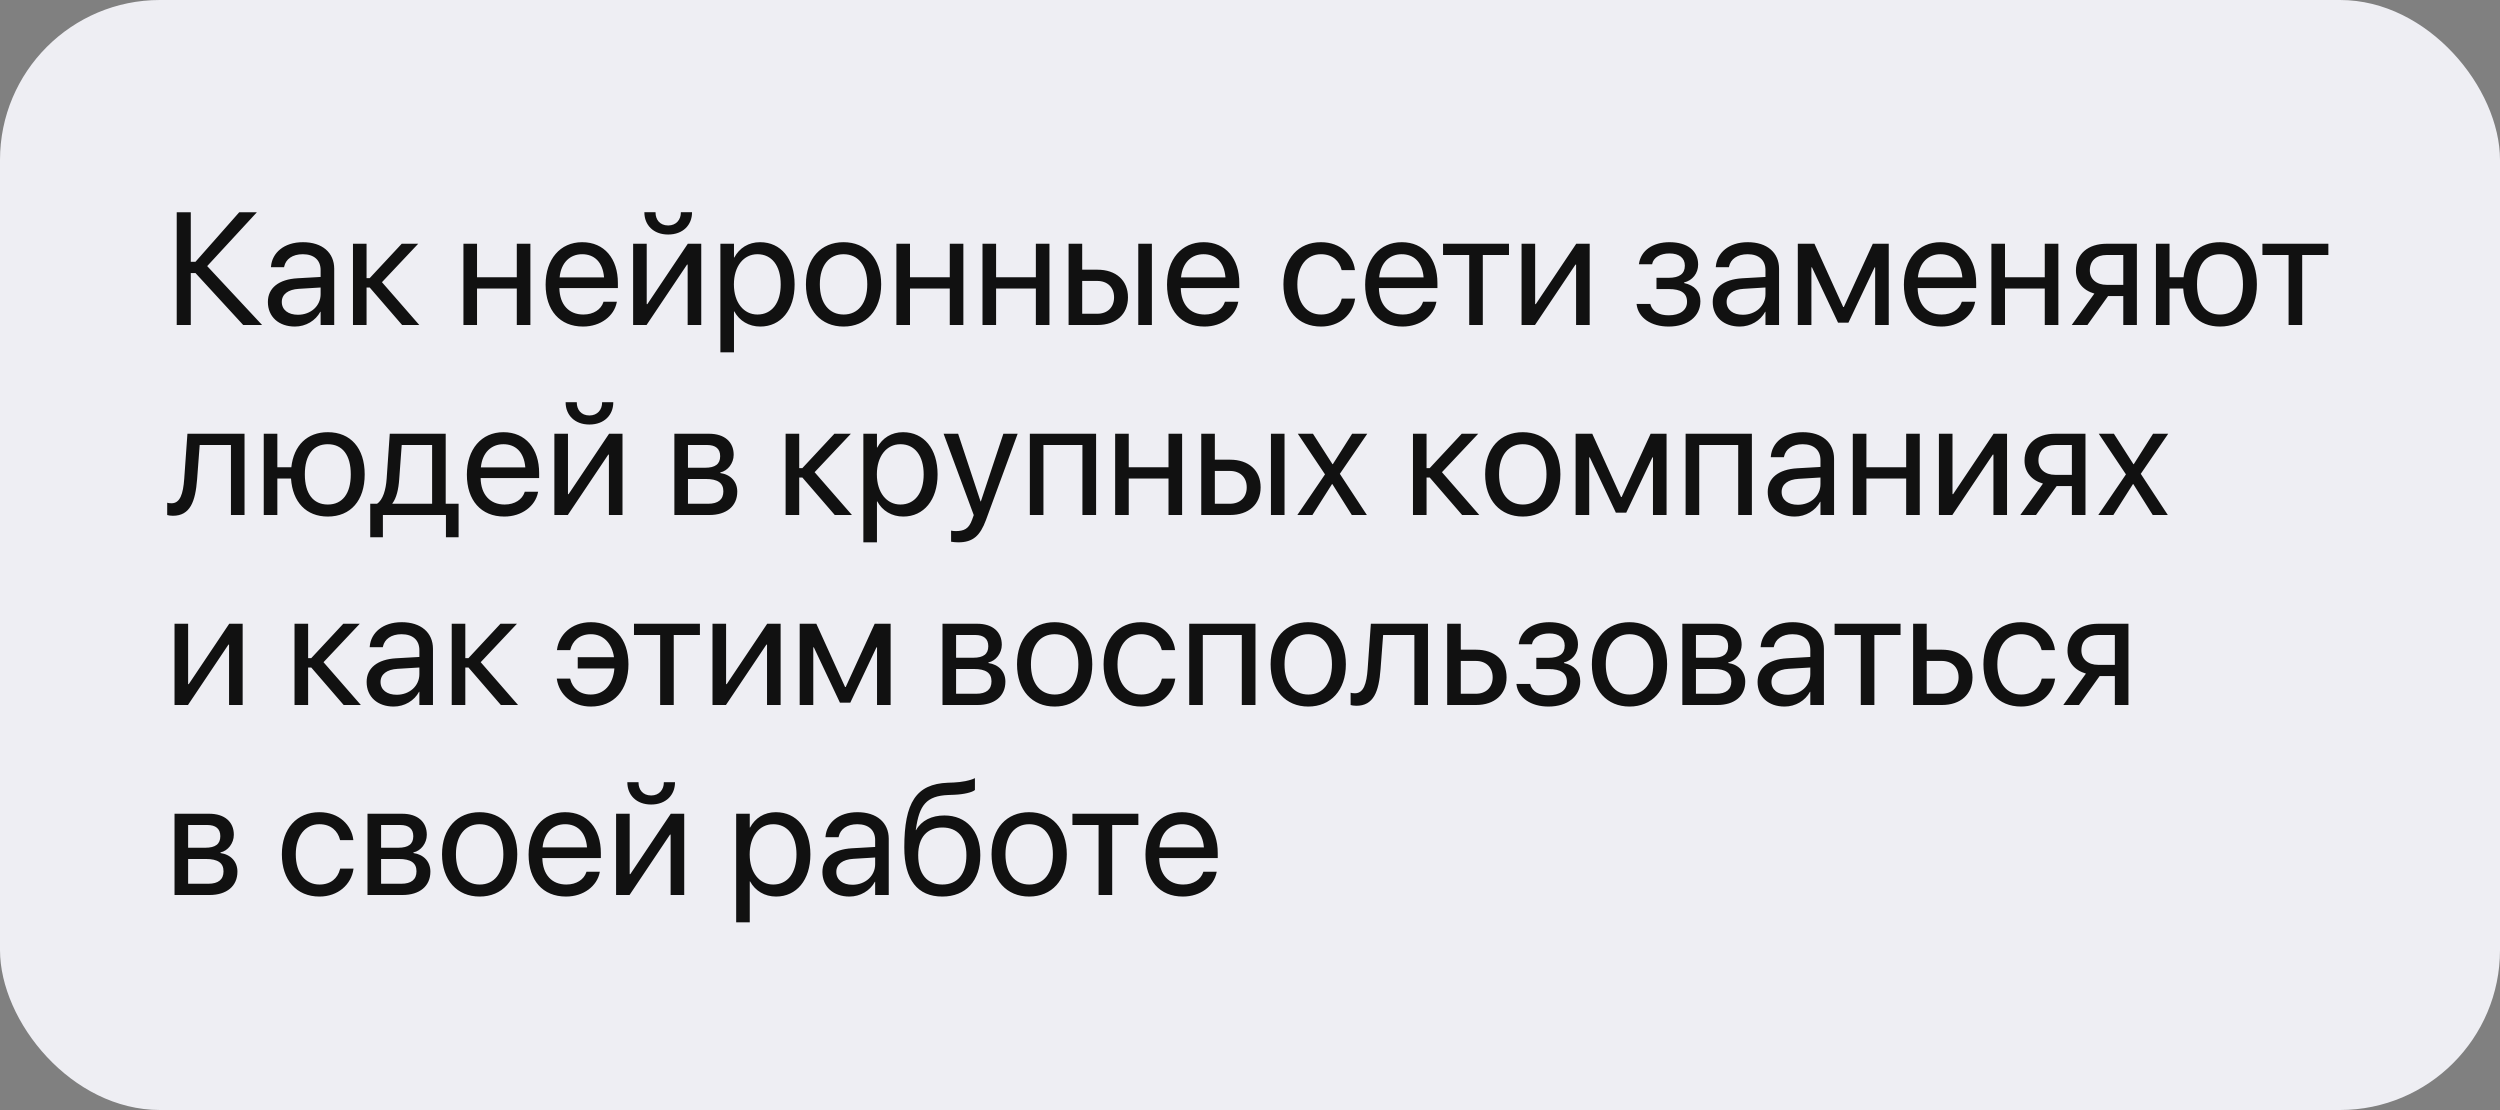 <?xml version="1.0" encoding="UTF-8"?> <svg xmlns="http://www.w3.org/2000/svg" width="500" height="222" viewBox="0 0 500 222" fill="none"><rect x="0" y="0" width="500" height="222" fill="#808080" stroke="none"/> <rect width="500" height="222" rx="32" fill="#EEEEF3"></rect> <path d="M38.156 65V54.609H39.094L48.641 65H52.422L41.438 53.219L51.375 42.453H47.844L39.094 52.359H38.156V42.453H35.344V65H38.156ZM58.984 65.312C61.156 65.312 63.109 64.141 64.062 62.359H64.125V65H66.844V53.766C66.844 50.516 64.438 48.438 60.594 48.438C56.766 48.438 54.438 50.594 54.203 53.266L54.188 53.438H56.812L56.844 53.297C57.156 51.844 58.469 50.844 60.562 50.844C62.828 50.844 64.125 52.047 64.125 54.031V55.391L59.469 55.656C55.734 55.875 53.578 57.609 53.578 60.375V60.406C53.578 63.359 55.75 65.312 58.984 65.312ZM56.359 60.406V60.375C56.359 58.859 57.609 57.891 59.781 57.766L64.125 57.5V58.828C64.125 61.188 62.156 62.953 59.594 62.953C57.641 62.953 56.359 61.969 56.359 60.406ZM73.938 57.5L80.422 65H83.859L76.391 56.438L83.641 48.75H80.344L73.938 55.625H73.312V48.75H70.594V65H73.312V57.5H73.938ZM103.359 65H106.078V48.75H103.359V55.453H95.406V48.75H92.688V65H95.406V57.703H103.359V65ZM116.609 65.312C120.156 65.312 122.812 63.188 123.344 60.5L123.375 60.344H120.703L120.656 60.484C120.188 61.875 118.734 62.906 116.672 62.906C113.781 62.906 111.938 60.953 111.875 57.609H123.578V56.609C123.578 51.734 120.875 48.438 116.438 48.438C112 48.438 109.125 51.891 109.125 56.922V56.938C109.125 62.047 111.938 65.312 116.609 65.312ZM116.422 50.844C118.797 50.844 120.547 52.328 120.812 55.484H111.922C112.219 52.453 114.062 50.844 116.422 50.844ZM133.625 46.906C136.641 46.906 138.406 44.953 138.406 42.484V42.438H136.172V42.516C136.172 43.906 135.266 45.094 133.641 45.094C131.953 45.094 131.109 43.906 131.109 42.516V42.438H128.875V42.484C128.875 44.953 130.641 46.906 133.625 46.906ZM126.625 65H129.312L137.406 52.922H137.531V65H140.25V48.75H137.562L129.469 60.828H129.344V48.75H126.625V65ZM144.078 70.469H146.797V62.281H146.859C147.875 64.156 149.766 65.312 152.062 65.312C156.141 65.312 158.922 62.016 158.922 56.891V56.875C158.922 51.75 156.172 48.438 152.016 48.438C149.688 48.438 147.875 49.609 146.859 51.5H146.797V48.75H144.078V70.469ZM151.484 62.906C148.75 62.906 146.781 60.516 146.781 56.891V56.875C146.781 53.234 148.734 50.844 151.484 50.844C154.359 50.844 156.141 53.141 156.141 56.875V56.891C156.141 60.594 154.359 62.906 151.484 62.906ZM168.719 65.312C173.203 65.312 176.234 62.062 176.234 56.875V56.844C176.234 51.656 173.188 48.438 168.703 48.438C164.219 48.438 161.188 51.672 161.188 56.844V56.875C161.188 62.047 164.203 65.312 168.719 65.312ZM168.734 62.906C165.859 62.906 163.969 60.703 163.969 56.875V56.844C163.969 53.047 165.875 50.844 168.703 50.844C171.578 50.844 173.453 53.031 173.453 56.844V56.875C173.453 60.688 171.594 62.906 168.734 62.906ZM189.953 65H192.672V48.75H189.953V55.453H182V48.75H179.281V65H182V57.703H189.953V65ZM207.172 65H209.891V48.75H207.172V55.453H199.219V48.75H196.5V65H199.219V57.703H207.172V65ZM213.719 65H219.484C223.203 65 225.594 62.859 225.594 59.484V59.453C225.594 56.078 223.203 53.938 219.484 53.938H216.438V48.75H213.719V65ZM227.656 65H230.375V48.75H227.656V65ZM219.438 56.188C221.5 56.188 222.812 57.469 222.812 59.453V59.484C222.812 61.453 221.516 62.75 219.438 62.75H216.438V56.188H219.438ZM240.891 65.312C244.438 65.312 247.094 63.188 247.625 60.5L247.656 60.344H244.984L244.938 60.484C244.469 61.875 243.016 62.906 240.953 62.906C238.062 62.906 236.219 60.953 236.156 57.609H247.859V56.609C247.859 51.734 245.156 48.438 240.719 48.438C236.281 48.438 233.406 51.891 233.406 56.922V56.938C233.406 62.047 236.219 65.312 240.891 65.312ZM240.703 50.844C243.078 50.844 244.828 52.328 245.094 55.484H236.203C236.5 52.453 238.344 50.844 240.703 50.844ZM264.219 65.312C267.891 65.312 270.562 62.922 271 59.828L271.016 59.719H268.344L268.312 59.844C267.859 61.656 266.438 62.906 264.219 62.906C261.406 62.906 259.469 60.672 259.469 56.891V56.875C259.469 53.188 261.359 50.844 264.188 50.844C266.578 50.844 267.891 52.281 268.297 53.906L268.328 54.031H270.984L270.969 53.906C270.625 51.125 268.234 48.438 264.188 48.438C259.672 48.438 256.688 51.719 256.688 56.844V56.859C256.688 62.031 259.609 65.312 264.219 65.312ZM280.516 65.312C284.062 65.312 286.719 63.188 287.25 60.5L287.281 60.344H284.609L284.562 60.484C284.094 61.875 282.641 62.906 280.578 62.906C277.688 62.906 275.844 60.953 275.781 57.609H287.484V56.609C287.484 51.734 284.781 48.438 280.344 48.438C275.906 48.438 273.031 51.891 273.031 56.922V56.938C273.031 62.047 275.844 65.312 280.516 65.312ZM280.328 50.844C282.703 50.844 284.453 52.328 284.719 55.484H275.828C276.125 52.453 277.969 50.844 280.328 50.844ZM301.797 48.75H288.609V51H293.844V65H296.562V51H301.797V48.75ZM304.312 65H307L315.094 52.922H315.219V65H317.938V48.75H315.25L307.156 60.828H307.031V48.75H304.312V65ZM333.734 65.312C337.531 65.312 340.078 63.281 340.078 60.266V60.234C340.078 58.359 338.922 57.062 336.828 56.609V56.484C338.484 56.109 339.625 54.656 339.625 52.922V52.891C339.625 50.141 337.453 48.438 333.906 48.438C330.531 48.438 328.172 50.125 327.797 52.75L327.781 52.859H330.422L330.438 52.781C330.688 51.516 332.047 50.688 333.906 50.688C335.828 50.688 336.969 51.594 336.969 53.109V53.141C336.969 54.75 335.891 55.562 333.734 55.562H331.297V57.812H333.734C336.219 57.812 337.406 58.625 337.406 60.359V60.391C337.406 62.031 335.984 63.062 333.734 63.062C331.797 63.062 330.5 62.297 330.109 60.938L330.062 60.781H327.312L327.328 60.906C327.656 63.562 330.203 65.312 333.734 65.312ZM347.953 65.312C350.125 65.312 352.078 64.141 353.031 62.359H353.094V65H355.812V53.766C355.812 50.516 353.406 48.438 349.562 48.438C345.734 48.438 343.406 50.594 343.172 53.266L343.156 53.438H345.781L345.812 53.297C346.125 51.844 347.438 50.844 349.531 50.844C351.797 50.844 353.094 52.047 353.094 54.031V55.391L348.438 55.656C344.703 55.875 342.547 57.609 342.547 60.375V60.406C342.547 63.359 344.719 65.312 347.953 65.312ZM345.328 60.406V60.375C345.328 58.859 346.578 57.891 348.75 57.766L353.094 57.5V58.828C353.094 61.188 351.125 62.953 348.562 62.953C346.609 62.953 345.328 61.969 345.328 60.406ZM362.281 65V53.469H362.391L367.609 64.531H369.688L374.922 53.469H375.031V65H377.75V48.75H374.562L368.766 61.406H368.641L362.891 48.75H359.562V65H362.281ZM388.266 65.312C391.812 65.312 394.469 63.188 395 60.5L395.031 60.344H392.359L392.312 60.484C391.844 61.875 390.391 62.906 388.328 62.906C385.438 62.906 383.594 60.953 383.531 57.609H395.234V56.609C395.234 51.734 392.531 48.438 388.094 48.438C383.656 48.438 380.781 51.891 380.781 56.922V56.938C380.781 62.047 383.594 65.312 388.266 65.312ZM388.078 50.844C390.453 50.844 392.203 52.328 392.469 55.484H383.578C383.875 52.453 385.719 50.844 388.078 50.844ZM408.953 65H411.672V48.75H408.953V55.453H401V48.75H398.281V65H401V57.703H408.953V65ZM424.656 65H427.375V48.75H421.328C417.594 48.75 415.188 50.797 415.188 54.125V54.156C415.188 56.375 416.578 58.062 418.875 58.719L414.344 65H417.484L421.609 59.219H424.656V65ZM421.344 56.969C419.25 56.969 417.969 55.781 417.969 54.109V54.078C417.969 52.141 419.234 51 421.344 51H424.656V56.969H421.344ZM431.188 65H433.906V57.703H436.641C436.953 62.438 439.688 65.312 444 65.312C448.562 65.312 451.375 62.109 451.375 56.891V56.859C451.375 51.625 448.562 48.438 444 48.438C439.875 48.438 437.188 51.062 436.703 55.453H433.906V48.75H431.188V65ZM444 62.906C441.062 62.906 439.406 60.703 439.406 56.891V56.859C439.406 53.031 441.062 50.844 444 50.844C446.938 50.844 448.594 53.031 448.594 56.859V56.891C448.594 60.703 446.938 62.906 444 62.906ZM465.672 48.75H452.484V51H457.719V65H460.438V51H465.672V48.75ZM39.422 95.844L39.938 89H46.188V103H48.906V86.75H37.484L36.844 95.781C36.625 98.766 36.031 100.656 34.297 100.656C33.875 100.656 33.578 100.594 33.438 100.547V103C33.656 103.078 34.062 103.156 34.578 103.156C38.031 103.156 39.078 100.328 39.422 95.844ZM52.75 103H55.469V95.703H58.203C58.516 100.438 61.25 103.312 65.562 103.312C70.125 103.312 72.938 100.109 72.938 94.891V94.859C72.938 89.625 70.125 86.438 65.562 86.438C61.438 86.438 58.75 89.062 58.266 93.453H55.469V86.75H52.75V103ZM65.562 100.906C62.625 100.906 60.969 98.703 60.969 94.891V94.859C60.969 91.031 62.625 88.844 65.562 88.844C68.5 88.844 70.156 91.031 70.156 94.859V94.891C70.156 98.703 68.5 100.906 65.562 100.906ZM76.578 107.453V103H89.188V107.453H91.719V100.75H89.141V86.75H77.953L77.328 95.766C77.172 97.953 76.594 99.969 75.406 100.75H74.047V107.453H76.578ZM86.422 100.75H78.469V100.688C79.281 99.641 79.703 97.875 79.844 95.828L80.344 89H86.422V100.75ZM100.859 103.312C104.406 103.312 107.062 101.188 107.594 98.5L107.625 98.344H104.953L104.906 98.484C104.438 99.875 102.984 100.906 100.922 100.906C98.031 100.906 96.188 98.953 96.125 95.609H107.828V94.609C107.828 89.734 105.125 86.438 100.688 86.438C96.25 86.438 93.375 89.891 93.375 94.922V94.938C93.375 100.047 96.188 103.312 100.859 103.312ZM100.672 88.844C103.047 88.844 104.797 90.328 105.062 93.484H96.172C96.469 90.453 98.312 88.844 100.672 88.844ZM117.875 84.906C120.891 84.906 122.656 82.953 122.656 80.484V80.438H120.422V80.516C120.422 81.906 119.516 83.094 117.891 83.094C116.203 83.094 115.359 81.906 115.359 80.516V80.438H113.125V80.484C113.125 82.953 114.891 84.906 117.875 84.906ZM110.875 103H113.562L121.656 90.922H121.781V103H124.5V86.75H121.812L113.719 98.828H113.594V86.75H110.875V103ZM134.875 103H141.875C145.328 103 147.453 101.203 147.453 98.344V98.312C147.453 96.328 146.109 94.891 144.062 94.609V94.484C145.562 94.172 146.734 92.641 146.734 90.969V90.938C146.734 88.359 144.875 86.75 141.828 86.75H134.875V103ZM137.594 93.547V89H141.422C143.125 89 144.031 89.766 144.031 91.219V91.25C144.031 92.812 143.062 93.547 141.016 93.547H137.594ZM137.594 100.75V95.797H141.156C143.531 95.797 144.672 96.578 144.672 98.25V98.281C144.672 99.906 143.609 100.75 141.641 100.75H137.594ZM160.469 95.5L166.953 103H170.391L162.922 94.438L170.172 86.75H166.875L160.469 93.625H159.844V86.75H157.125V103H159.844V95.5H160.469ZM172.672 108.469H175.391V100.281H175.453C176.469 102.156 178.359 103.312 180.656 103.312C184.734 103.312 187.516 100.016 187.516 94.891V94.875C187.516 89.75 184.766 86.438 180.609 86.438C178.281 86.438 176.469 87.609 175.453 89.5H175.391V86.75H172.672V108.469ZM180.078 100.906C177.344 100.906 175.375 98.516 175.375 94.891V94.875C175.375 91.234 177.328 88.844 180.078 88.844C182.953 88.844 184.734 91.141 184.734 94.875V94.891C184.734 98.594 182.953 100.906 180.078 100.906ZM191.672 108.469C194.609 108.469 196.031 107.125 197.188 104.016L203.531 86.75H200.672L196.172 100.281H196.109L191.625 86.75H188.719L194.75 103.016L194.422 103.938C193.766 105.781 192.812 106.219 191.094 106.219C190.766 106.219 190.453 106.172 190.219 106.125V108.344C190.562 108.406 191.141 108.469 191.672 108.469ZM205.969 103H208.688V89H216.484V103H219.219V86.75H205.969V103ZM233.703 103H236.422V86.75H233.703V93.453H225.75V86.75H223.031V103H225.75V95.703H233.703V103ZM240.25 103H246.016C249.734 103 252.125 100.859 252.125 97.484V97.453C252.125 94.078 249.734 91.938 246.016 91.938H242.969V86.75H240.25V103ZM254.188 103H256.906V86.75H254.188V103ZM245.969 94.188C248.031 94.188 249.344 95.469 249.344 97.453V97.484C249.344 99.453 248.047 100.75 245.969 100.75H242.969V94.188H245.969ZM259.469 103H262.484L266.406 96.812H266.469L270.359 103H273.375L267.969 94.766L273.453 86.75H270.422L266.562 92.844H266.5L262.594 86.75H259.562L265 94.875L259.469 103ZM285.938 95.5L292.422 103H295.859L288.391 94.438L295.641 86.75H292.344L285.938 93.625H285.312V86.75H282.594V103H285.312V95.5H285.938ZM304.562 103.312C309.047 103.312 312.078 100.062 312.078 94.875V94.844C312.078 89.656 309.031 86.438 304.547 86.438C300.062 86.438 297.031 89.672 297.031 94.844V94.875C297.031 100.047 300.047 103.312 304.562 103.312ZM304.578 100.906C301.703 100.906 299.812 98.703 299.812 94.875V94.844C299.812 91.047 301.719 88.844 304.547 88.844C307.422 88.844 309.297 91.031 309.297 94.844V94.875C309.297 98.688 307.438 100.906 304.578 100.906ZM317.844 103V91.469H317.953L323.172 102.531H325.25L330.484 91.469H330.594V103H333.312V86.75H330.125L324.328 99.406H324.203L318.453 86.75H315.125V103H317.844ZM337.125 103H339.844V89H347.641V103H350.375V86.75H337.125V103ZM358.953 103.312C361.125 103.312 363.078 102.141 364.031 100.359H364.094V103H366.812V91.766C366.812 88.516 364.406 86.438 360.562 86.438C356.734 86.438 354.406 88.594 354.172 91.266L354.156 91.438H356.781L356.812 91.297C357.125 89.844 358.438 88.844 360.531 88.844C362.797 88.844 364.094 90.047 364.094 92.031V93.391L359.438 93.656C355.703 93.875 353.547 95.609 353.547 98.375V98.406C353.547 101.359 355.719 103.312 358.953 103.312ZM356.328 98.406V98.375C356.328 96.859 357.578 95.891 359.75 95.766L364.094 95.5V96.828C364.094 99.188 362.125 100.953 359.562 100.953C357.609 100.953 356.328 99.969 356.328 98.406ZM381.234 103H383.953V86.75H381.234V93.453H373.281V86.75H370.562V103H373.281V95.703H381.234V103ZM387.781 103H390.469L398.562 90.922H398.688V103H401.406V86.75H398.719L390.625 98.828H390.5V86.75H387.781V103ZM414.375 103H417.094V86.75H411.047C407.312 86.75 404.906 88.797 404.906 92.125V92.156C404.906 94.375 406.297 96.062 408.594 96.719L404.062 103H407.203L411.328 97.219H414.375V103ZM411.062 94.969C408.969 94.969 407.688 93.781 407.688 92.109V92.078C407.688 90.141 408.953 89 411.062 89H414.375V94.969H411.062ZM419.656 103H422.672L426.594 96.812H426.656L430.547 103H433.562L428.156 94.766L433.641 86.75H430.609L426.75 92.844H426.688L422.781 86.75H419.75L425.188 94.875L419.656 103ZM34.906 141H37.594L45.688 128.922H45.812V141H48.531V124.75H45.844L37.75 136.828H37.625V124.75H34.906V141ZM62.25 133.5L68.734 141H72.172L64.703 132.438L71.953 124.75H68.656L62.25 131.625H61.625V124.75H58.906V141H61.625V133.5H62.25ZM78.734 141.312C80.906 141.312 82.859 140.141 83.812 138.359H83.875V141H86.594V129.766C86.594 126.516 84.188 124.438 80.344 124.438C76.516 124.438 74.188 126.594 73.953 129.266L73.938 129.438H76.562L76.594 129.297C76.906 127.844 78.219 126.844 80.312 126.844C82.578 126.844 83.875 128.047 83.875 130.031V131.391L79.219 131.656C75.484 131.875 73.328 133.609 73.328 136.375V136.406C73.328 139.359 75.5 141.312 78.734 141.312ZM76.109 136.406V136.375C76.109 134.859 77.359 133.891 79.531 133.766L83.875 133.5V134.828C83.875 137.188 81.906 138.953 79.344 138.953C77.391 138.953 76.109 137.969 76.109 136.406ZM93.688 133.5L100.172 141H103.609L96.141 132.438L103.391 124.75H100.094L93.688 131.625H93.062V124.75H90.344V141H93.062V133.5H93.688ZM118.172 141.312C122.766 141.312 125.688 138.031 125.688 132.859V132.844C125.688 127.719 122.703 124.438 118.203 124.438C114.141 124.438 111.75 127.125 111.406 129.906L111.391 130.031H114.047L114.078 129.906C114.484 128.281 115.797 126.844 118.188 126.844C120.625 126.844 122.375 128.594 122.797 131.438H115.547V133.688H122.875C122.625 136.984 120.766 138.906 118.156 138.906C115.938 138.906 114.516 137.656 114.062 135.844L114.031 135.719H111.359L111.375 135.828C111.812 138.922 114.484 141.312 118.172 141.312ZM139.984 124.75H126.797V127H132.031V141H134.75V127H139.984V124.75ZM142.5 141H145.188L153.281 128.922H153.406V141H156.125V124.75H153.438L145.344 136.828H145.219V124.75H142.5V141ZM162.656 141V129.469H162.766L167.984 140.531H170.062L175.297 129.469H175.406V141H178.125V124.75H174.938L169.141 137.406H169.016L163.266 124.75H159.938V141H162.656ZM188.5 141H195.5C198.953 141 201.078 139.203 201.078 136.344V136.312C201.078 134.328 199.734 132.891 197.688 132.609V132.484C199.188 132.172 200.359 130.641 200.359 128.969V128.938C200.359 126.359 198.5 124.75 195.453 124.75H188.5V141ZM191.219 131.547V127H195.047C196.75 127 197.656 127.766 197.656 129.219V129.25C197.656 130.812 196.688 131.547 194.641 131.547H191.219ZM191.219 138.75V133.797H194.781C197.156 133.797 198.297 134.578 198.297 136.25V136.281C198.297 137.906 197.234 138.75 195.266 138.75H191.219ZM210.938 141.312C215.422 141.312 218.453 138.062 218.453 132.875V132.844C218.453 127.656 215.406 124.438 210.922 124.438C206.438 124.438 203.406 127.672 203.406 132.844V132.875C203.406 138.047 206.422 141.312 210.938 141.312ZM210.953 138.906C208.078 138.906 206.188 136.703 206.188 132.875V132.844C206.188 129.047 208.094 126.844 210.922 126.844C213.797 126.844 215.672 129.031 215.672 132.844V132.875C215.672 136.688 213.812 138.906 210.953 138.906ZM228.25 141.312C231.922 141.312 234.594 138.922 235.031 135.828L235.047 135.719H232.375L232.344 135.844C231.891 137.656 230.469 138.906 228.25 138.906C225.438 138.906 223.5 136.672 223.5 132.891V132.875C223.5 129.188 225.391 126.844 228.219 126.844C230.609 126.844 231.922 128.281 232.328 129.906L232.359 130.031H235.016L235 129.906C234.656 127.125 232.266 124.438 228.219 124.438C223.703 124.438 220.719 127.719 220.719 132.844V132.859C220.719 138.031 223.641 141.312 228.25 141.312ZM237.844 141H240.562V127H248.359V141H251.094V124.75H237.844V141ZM261.656 141.312C266.141 141.312 269.172 138.062 269.172 132.875V132.844C269.172 127.656 266.125 124.438 261.641 124.438C257.156 124.438 254.125 127.672 254.125 132.844V132.875C254.125 138.047 257.141 141.312 261.656 141.312ZM261.672 138.906C258.797 138.906 256.906 136.703 256.906 132.875V132.844C256.906 129.047 258.812 126.844 261.641 126.844C264.516 126.844 266.391 129.031 266.391 132.844V132.875C266.391 136.688 264.531 138.906 261.672 138.906ZM276.109 133.844L276.625 127H282.875V141H285.594V124.75H274.172L273.531 133.781C273.312 136.766 272.719 138.656 270.984 138.656C270.562 138.656 270.266 138.594 270.125 138.547V141C270.344 141.078 270.75 141.156 271.266 141.156C274.719 141.156 275.766 138.328 276.109 133.844ZM289.438 141H295.203C298.922 141 301.312 138.859 301.312 135.484V135.453C301.312 132.078 298.922 129.938 295.203 129.938H292.156V124.75H289.438V141ZM295.156 132.188C297.219 132.188 298.531 133.469 298.531 135.453V135.484C298.531 137.453 297.234 138.75 295.156 138.75H292.156V132.188H295.156ZM309.703 141.312C313.5 141.312 316.047 139.281 316.047 136.266V136.234C316.047 134.359 314.891 133.062 312.797 132.609V132.484C314.453 132.109 315.594 130.656 315.594 128.922V128.891C315.594 126.141 313.422 124.438 309.875 124.438C306.5 124.438 304.141 126.125 303.766 128.75L303.75 128.859H306.391L306.406 128.781C306.656 127.516 308.016 126.688 309.875 126.688C311.797 126.688 312.938 127.594 312.938 129.109V129.141C312.938 130.75 311.859 131.562 309.703 131.562H307.266V133.812H309.703C312.188 133.812 313.375 134.625 313.375 136.359V136.391C313.375 138.031 311.953 139.062 309.703 139.062C307.766 139.062 306.469 138.297 306.078 136.938L306.031 136.781H303.281L303.297 136.906C303.625 139.562 306.172 141.312 309.703 141.312ZM325.906 141.312C330.391 141.312 333.422 138.062 333.422 132.875V132.844C333.422 127.656 330.375 124.438 325.891 124.438C321.406 124.438 318.375 127.672 318.375 132.844V132.875C318.375 138.047 321.391 141.312 325.906 141.312ZM325.922 138.906C323.047 138.906 321.156 136.703 321.156 132.875V132.844C321.156 129.047 323.062 126.844 325.891 126.844C328.766 126.844 330.641 129.031 330.641 132.844V132.875C330.641 136.688 328.781 138.906 325.922 138.906ZM336.469 141H343.469C346.922 141 349.047 139.203 349.047 136.344V136.312C349.047 134.328 347.703 132.891 345.656 132.609V132.484C347.156 132.172 348.328 130.641 348.328 128.969V128.938C348.328 126.359 346.469 124.75 343.422 124.75H336.469V141ZM339.188 131.547V127H343.016C344.719 127 345.625 127.766 345.625 129.219V129.25C345.625 130.812 344.656 131.547 342.609 131.547H339.188ZM339.188 138.75V133.797H342.75C345.125 133.797 346.266 134.578 346.266 136.25V136.281C346.266 137.906 345.203 138.75 343.234 138.75H339.188ZM356.922 141.312C359.094 141.312 361.047 140.141 362 138.359H362.062V141H364.781V129.766C364.781 126.516 362.375 124.438 358.531 124.438C354.703 124.438 352.375 126.594 352.141 129.266L352.125 129.438H354.75L354.781 129.297C355.094 127.844 356.406 126.844 358.5 126.844C360.766 126.844 362.062 128.047 362.062 130.031V131.391L357.406 131.656C353.672 131.875 351.516 133.609 351.516 136.375V136.406C351.516 139.359 353.688 141.312 356.922 141.312ZM354.297 136.406V136.375C354.297 134.859 355.547 133.891 357.719 133.766L362.062 133.5V134.828C362.062 137.188 360.094 138.953 357.531 138.953C355.578 138.953 354.297 137.969 354.297 136.406ZM380.109 124.75H366.922V127H372.156V141H374.875V127H380.109V124.75ZM382.625 141H388.391C392.109 141 394.5 138.859 394.5 135.484V135.453C394.5 132.078 392.109 129.938 388.391 129.938H385.344V124.75H382.625V141ZM388.344 132.188C390.406 132.188 391.719 133.469 391.719 135.453V135.484C391.719 137.453 390.422 138.75 388.344 138.75H385.344V132.188H388.344ZM404.219 141.312C407.891 141.312 410.562 138.922 411 135.828L411.016 135.719H408.344L408.312 135.844C407.859 137.656 406.438 138.906 404.219 138.906C401.406 138.906 399.469 136.672 399.469 132.891V132.875C399.469 129.188 401.359 126.844 404.188 126.844C406.578 126.844 407.891 128.281 408.297 129.906L408.328 130.031H410.984L410.969 129.906C410.625 127.125 408.234 124.438 404.188 124.438C399.672 124.438 396.688 127.719 396.688 132.844V132.859C396.688 138.031 399.609 141.312 404.219 141.312ZM422.969 141H425.688V124.75H419.641C415.906 124.75 413.5 126.797 413.5 130.125V130.156C413.5 132.375 414.891 134.062 417.188 134.719L412.656 141H415.797L419.922 135.219H422.969V141ZM419.656 132.969C417.562 132.969 416.281 131.781 416.281 130.109V130.078C416.281 128.141 417.547 127 419.656 127H422.969V132.969H419.656ZM34.906 179H41.906C45.359 179 47.484 177.203 47.484 174.344V174.312C47.484 172.328 46.141 170.891 44.094 170.609V170.484C45.594 170.172 46.766 168.641 46.766 166.969V166.938C46.766 164.359 44.906 162.75 41.859 162.75H34.906V179ZM37.625 169.547V165H41.453C43.156 165 44.062 165.766 44.062 167.219V167.25C44.062 168.812 43.094 169.547 41.047 169.547H37.625ZM37.625 176.75V171.797H41.188C43.562 171.797 44.703 172.578 44.703 174.25V174.281C44.703 175.906 43.641 176.75 41.672 176.75H37.625ZM63.906 179.312C67.578 179.312 70.25 176.922 70.688 173.828L70.703 173.719H68.031L68 173.844C67.547 175.656 66.125 176.906 63.906 176.906C61.094 176.906 59.156 174.672 59.156 170.891V170.875C59.156 167.188 61.047 164.844 63.875 164.844C66.266 164.844 67.578 166.281 67.984 167.906L68.016 168.031H70.672L70.656 167.906C70.312 165.125 67.922 162.438 63.875 162.438C59.359 162.438 56.375 165.719 56.375 170.844V170.859C56.375 176.031 59.297 179.312 63.906 179.312ZM73.5 179H80.5C83.953 179 86.078 177.203 86.078 174.344V174.312C86.078 172.328 84.734 170.891 82.688 170.609V170.484C84.188 170.172 85.359 168.641 85.359 166.969V166.938C85.359 164.359 83.5 162.75 80.453 162.75H73.5V179ZM76.219 169.547V165H80.047C81.75 165 82.656 165.766 82.656 167.219V167.25C82.656 168.812 81.688 169.547 79.641 169.547H76.219ZM76.219 176.75V171.797H79.781C82.156 171.797 83.297 172.578 83.297 174.25V174.281C83.297 175.906 82.234 176.75 80.266 176.75H76.219ZM95.938 179.312C100.422 179.312 103.453 176.062 103.453 170.875V170.844C103.453 165.656 100.406 162.438 95.922 162.438C91.438 162.438 88.406 165.672 88.406 170.844V170.875C88.406 176.047 91.422 179.312 95.938 179.312ZM95.953 176.906C93.078 176.906 91.188 174.703 91.188 170.875V170.844C91.188 167.047 93.094 164.844 95.922 164.844C98.797 164.844 100.672 167.031 100.672 170.844V170.875C100.672 174.688 98.812 176.906 95.953 176.906ZM113.203 179.312C116.75 179.312 119.406 177.188 119.938 174.5L119.969 174.344H117.297L117.25 174.484C116.781 175.875 115.328 176.906 113.266 176.906C110.375 176.906 108.531 174.953 108.469 171.609H120.172V170.609C120.172 165.734 117.469 162.438 113.031 162.438C108.594 162.438 105.719 165.891 105.719 170.922V170.938C105.719 176.047 108.531 179.312 113.203 179.312ZM113.016 164.844C115.391 164.844 117.141 166.328 117.406 169.484H108.516C108.812 166.453 110.656 164.844 113.016 164.844ZM130.219 160.906C133.234 160.906 135 158.953 135 156.484V156.438H132.766V156.516C132.766 157.906 131.859 159.094 130.234 159.094C128.547 159.094 127.703 157.906 127.703 156.516V156.438H125.469V156.484C125.469 158.953 127.234 160.906 130.219 160.906ZM123.219 179H125.906L134 166.922H134.125V179H136.844V162.75H134.156L126.062 174.828H125.938V162.75H123.219V179ZM147.234 184.469H149.953V176.281H150.016C151.031 178.156 152.922 179.312 155.219 179.312C159.297 179.312 162.078 176.016 162.078 170.891V170.875C162.078 165.75 159.328 162.438 155.172 162.438C152.844 162.438 151.031 163.609 150.016 165.5H149.953V162.75H147.234V184.469ZM154.641 176.906C151.906 176.906 149.938 174.516 149.938 170.891V170.875C149.938 167.234 151.891 164.844 154.641 164.844C157.516 164.844 159.297 167.141 159.297 170.875V170.891C159.297 174.594 157.516 176.906 154.641 176.906ZM169.891 179.312C172.062 179.312 174.016 178.141 174.969 176.359H175.031V179H177.75V167.766C177.75 164.516 175.344 162.438 171.5 162.438C167.672 162.438 165.344 164.594 165.109 167.266L165.094 167.438H167.719L167.75 167.297C168.062 165.844 169.375 164.844 171.469 164.844C173.734 164.844 175.031 166.047 175.031 168.031V169.391L170.375 169.656C166.641 169.875 164.484 171.609 164.484 174.375V174.406C164.484 177.359 166.656 179.312 169.891 179.312ZM167.266 174.406V174.375C167.266 172.859 168.516 171.891 170.688 171.766L175.031 171.5V172.828C175.031 175.188 173.062 176.953 170.5 176.953C168.547 176.953 167.266 175.969 167.266 174.406ZM188.469 179.312C193.172 179.312 196.062 176.156 196.062 171.047V171.016C196.062 166.188 193.266 163.094 188.875 163.094C186.344 163.094 184.297 164.094 183.219 166.016H183.156L183.188 165.797C183.859 161.094 185.219 159.172 189.672 159L190.875 158.953C192.75 158.875 194.469 158.469 194.984 158V155.625C194.062 156.109 192.312 156.438 190.75 156.5L189.547 156.547C183.234 156.797 180.859 160.516 180.859 169.469V169.5C180.859 175.953 183.484 179.312 188.469 179.312ZM188.469 176.906C185.406 176.906 183.641 174.781 183.641 171.047V171.016C183.641 167.484 185.406 165.5 188.469 165.5C191.516 165.5 193.281 167.484 193.281 171.016V171.047C193.281 174.781 191.516 176.906 188.469 176.906ZM205.844 179.312C210.328 179.312 213.359 176.062 213.359 170.875V170.844C213.359 165.656 210.312 162.438 205.828 162.438C201.344 162.438 198.312 165.672 198.312 170.844V170.875C198.312 176.047 201.328 179.312 205.844 179.312ZM205.859 176.906C202.984 176.906 201.094 174.703 201.094 170.875V170.844C201.094 167.047 203 164.844 205.828 164.844C208.703 164.844 210.578 167.031 210.578 170.844V170.875C210.578 174.688 208.719 176.906 205.859 176.906ZM227.672 162.75H214.484V165H219.719V179H222.438V165H227.672V162.75ZM236.578 179.312C240.125 179.312 242.781 177.188 243.312 174.5L243.344 174.344H240.672L240.625 174.484C240.156 175.875 238.703 176.906 236.641 176.906C233.75 176.906 231.906 174.953 231.844 171.609H243.547V170.609C243.547 165.734 240.844 162.438 236.406 162.438C231.969 162.438 229.094 165.891 229.094 170.922V170.938C229.094 176.047 231.906 179.312 236.578 179.312ZM236.391 164.844C238.766 164.844 240.516 166.328 240.781 169.484H231.891C232.188 166.453 234.031 164.844 236.391 164.844Z" fill="#111111"></path> </svg> 